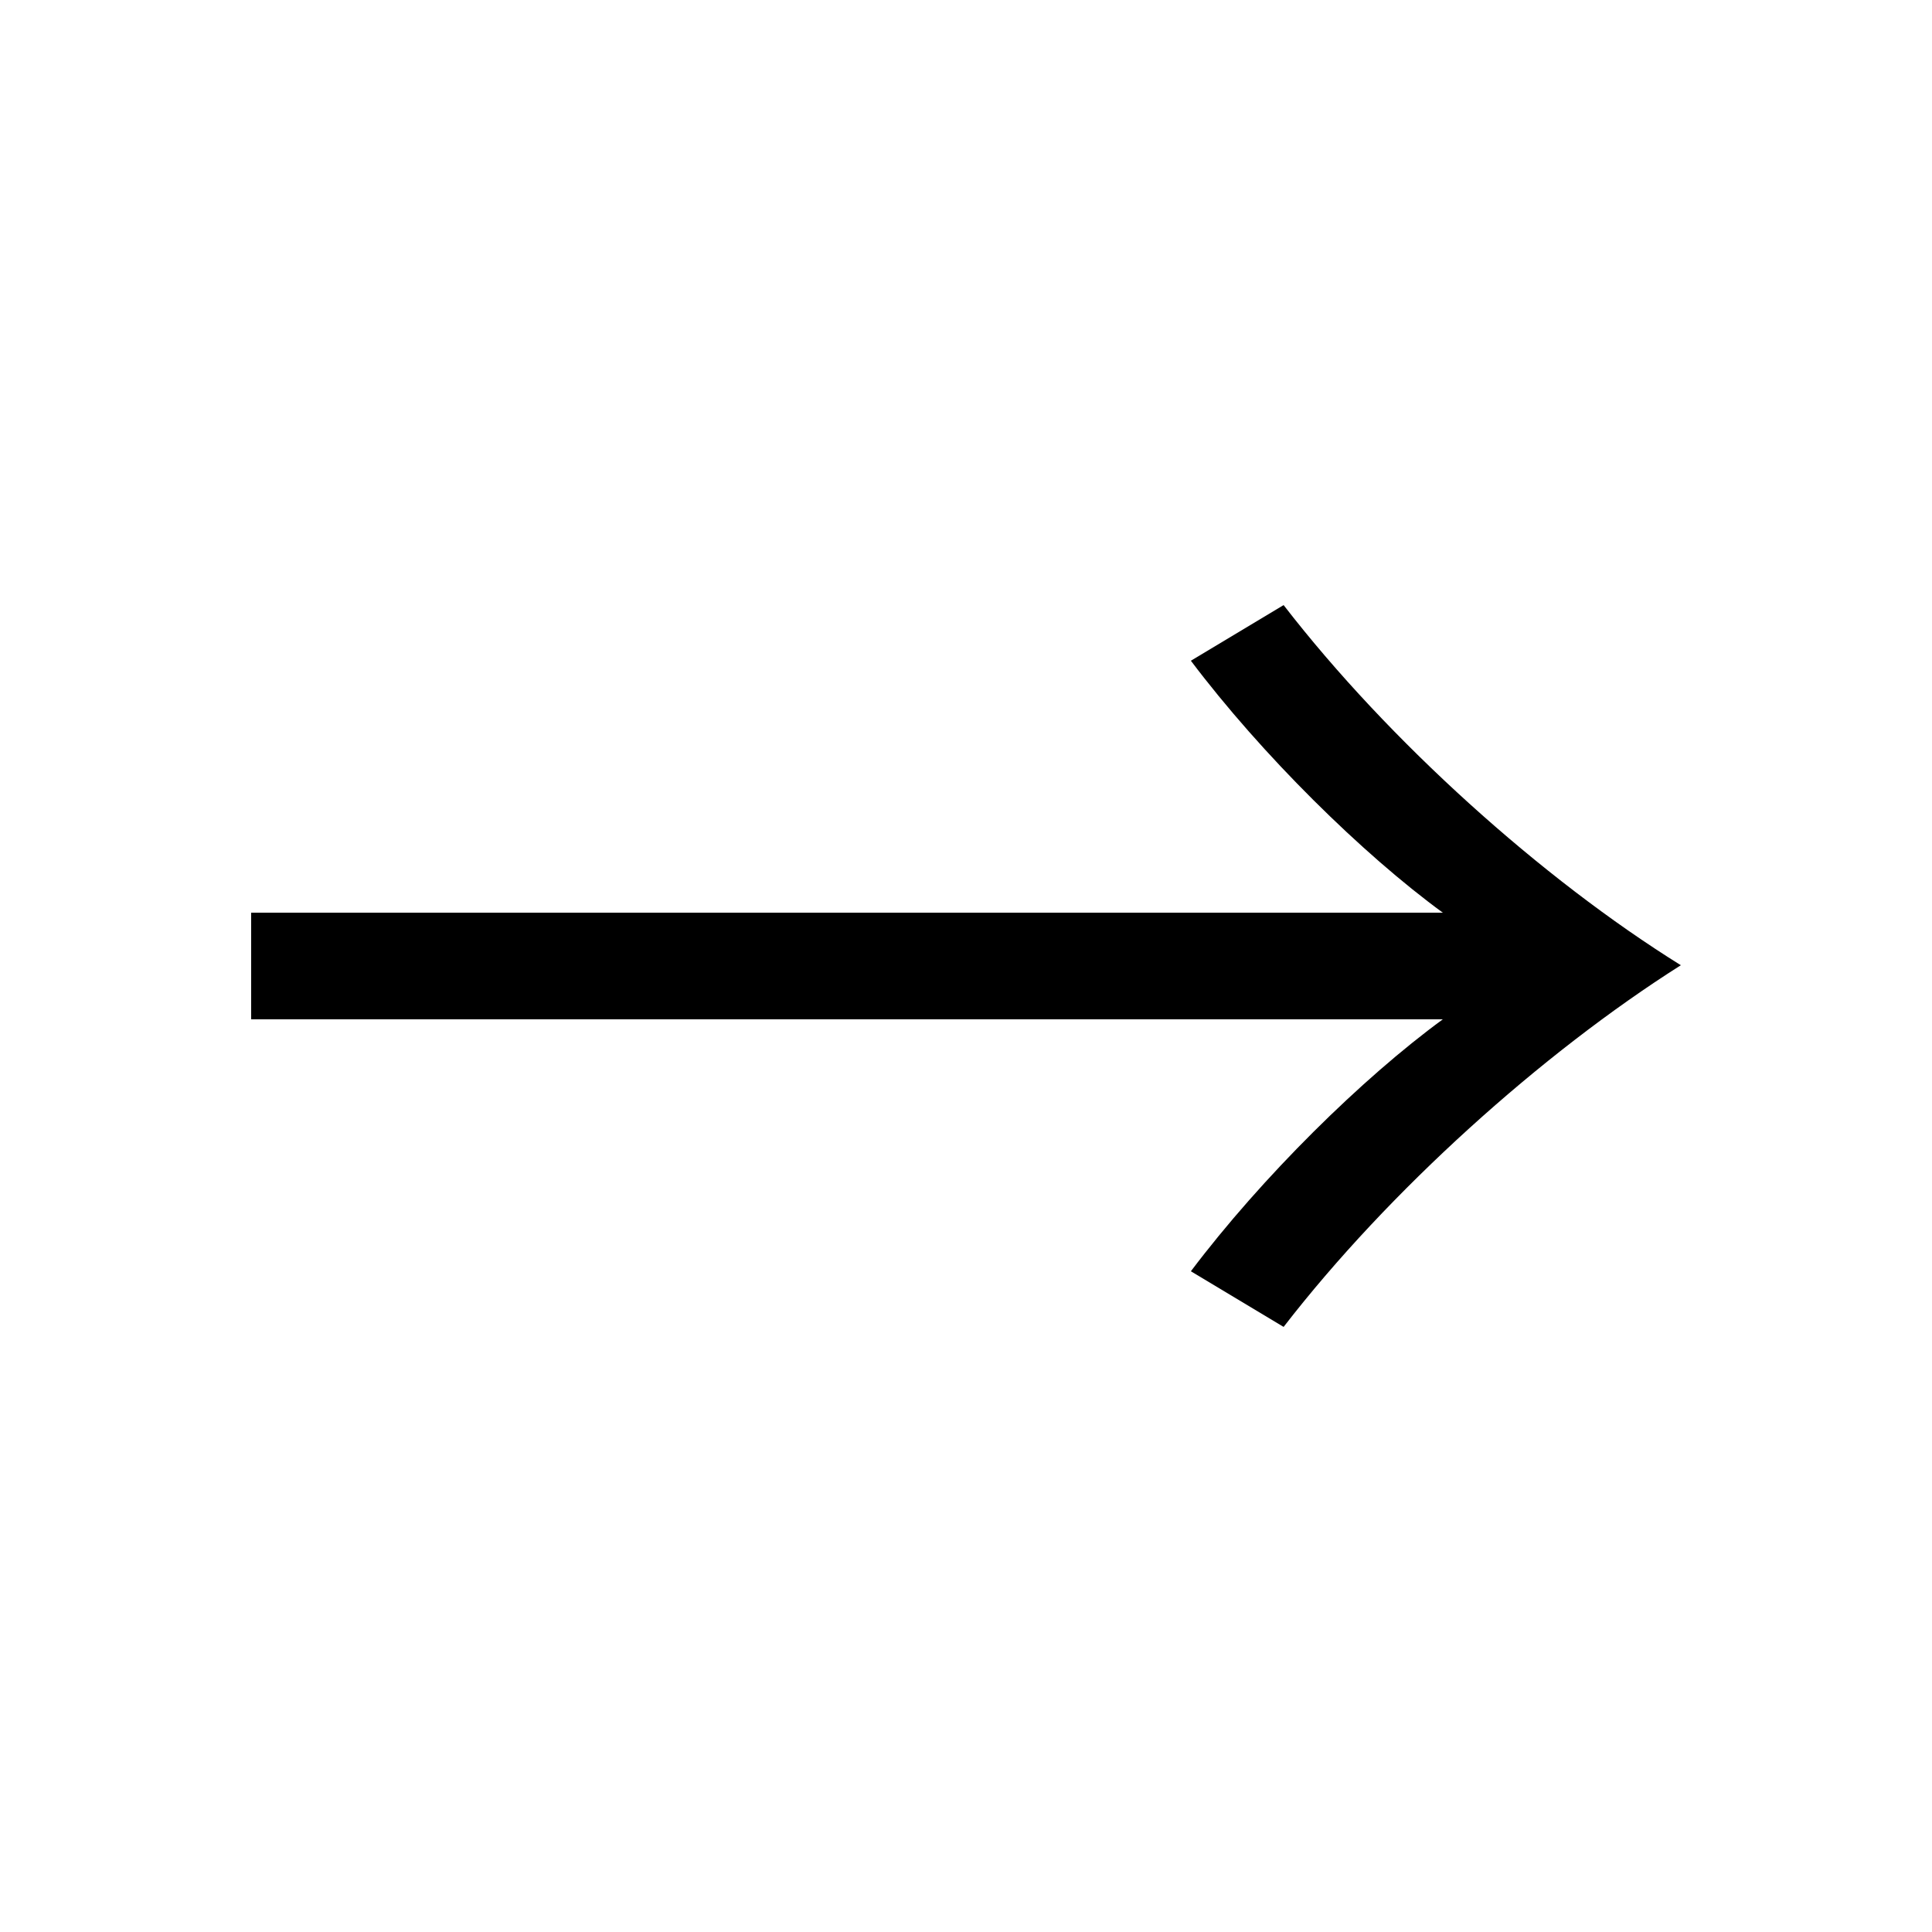 <svg xmlns="http://www.w3.org/2000/svg" width="25" height="25" fill="none"><path fill="#000" d="M18.67 11.81c-1.04-.76-2.34-2.04-3.26-3.26l1.2-.72c1.36 1.76 3.34 3.54 5.14 4.66-1.8 1.14-3.78 2.92-5.14 4.68l-1.2-.72c.92-1.22 2.22-2.5 3.26-3.26H3.25v-1.38z"/></svg>